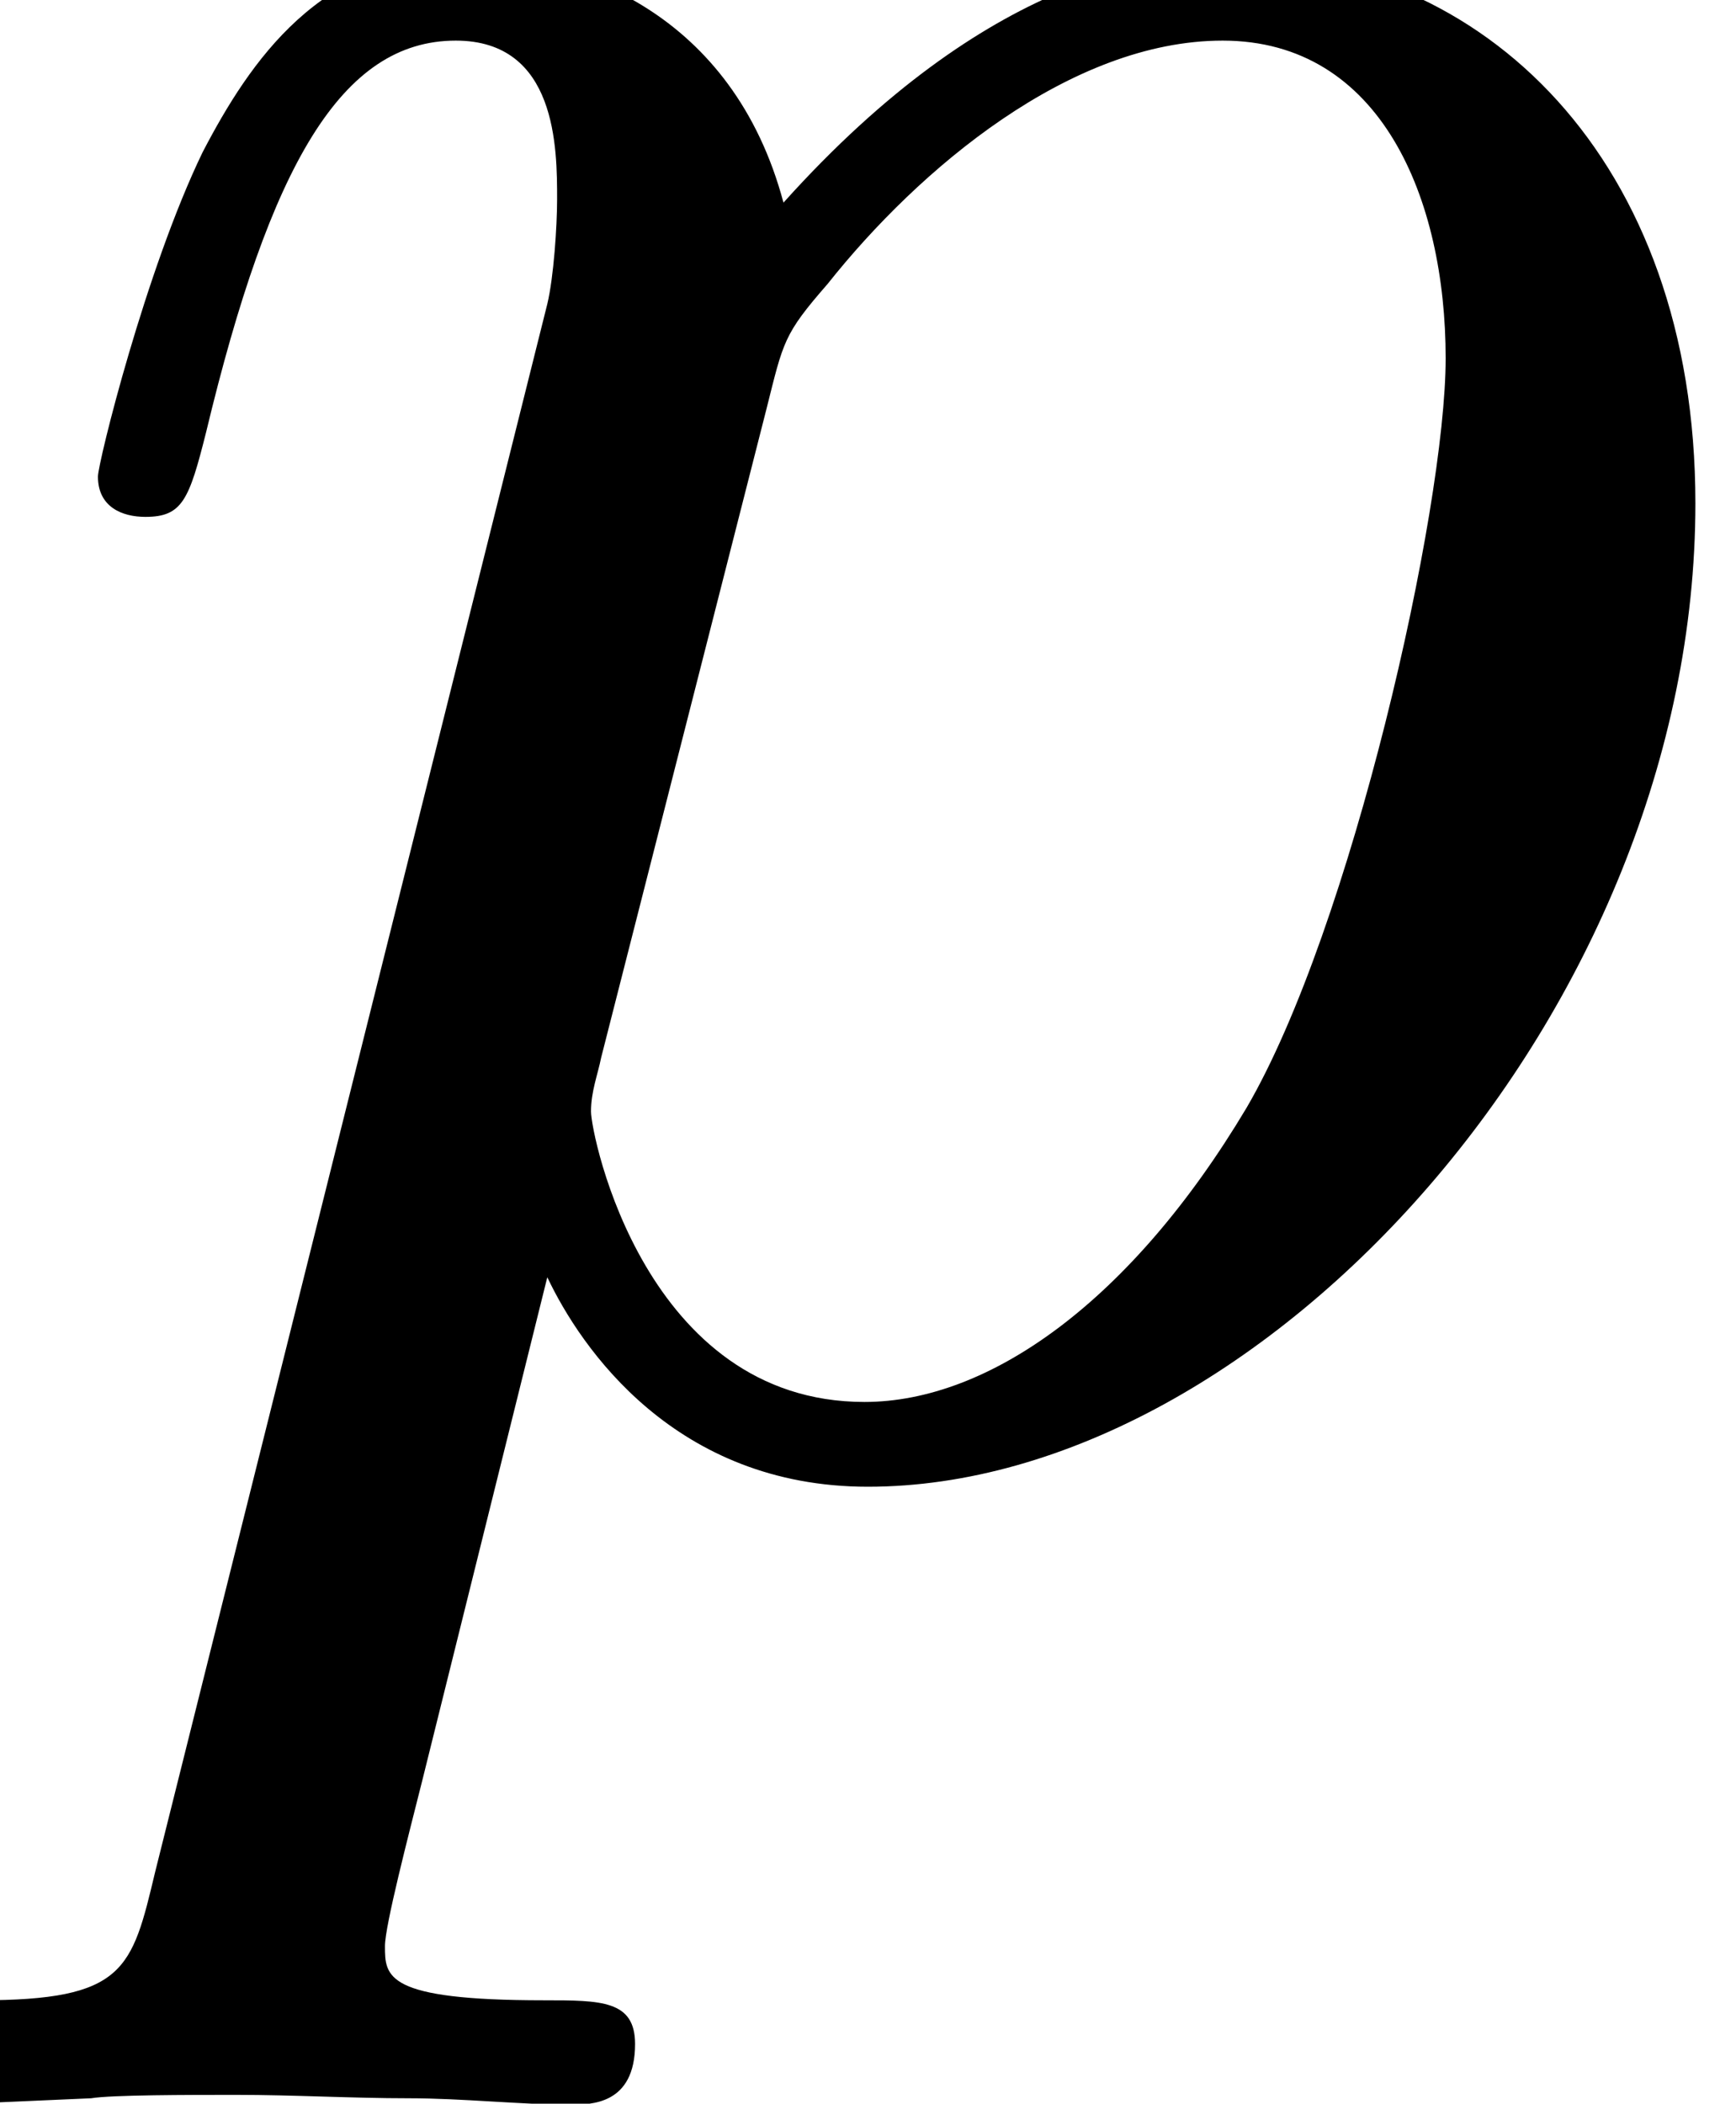 <?xml version='1.0'?>
<!-- This file was generated by dvisvgm 1.9.2 -->
<svg height='6.979pt' version='1.1' viewBox='78.435 744.094 5.761 6.979' width='5.761pt' xmlns='http://www.w3.org/2000/svg' xmlns:xlink='http://www.w3.org/1999/xlink'>
<defs>
<path d='M0.412 1.121C0.35 1.381 0.332 1.462 -0.054 1.462C-0.152 1.462 -0.26 1.462 -0.26 1.623C-0.26 1.659 -0.242 1.739 -0.143 1.739L0.242 1.722C0.296 1.713 0.502 1.713 0.628 1.713C0.78 1.713 0.933 1.722 1.085 1.722C1.228 1.722 1.381 1.739 1.515 1.739C1.569 1.739 1.686 1.739 1.686 1.578C1.686 1.462 1.596 1.462 1.444 1.462C1.022 1.462 1.022 1.399 1.022 1.318C1.022 1.264 1.085 1.022 1.121 0.879L1.453 -0.457C1.542 -0.269 1.793 0.099 2.304 0.099C3.353 0.099 4.501 -1.166 4.501 -2.511C4.501 -3.425 3.936 -3.963 3.264 -3.963C3.075 -3.963 2.627 -3.918 2.08 -3.309C1.946 -3.811 1.533 -3.963 1.228 -3.963C0.852 -3.963 0.664 -3.685 0.538 -3.443C0.386 -3.129 0.26 -2.618 0.26 -2.582C0.26 -2.502 0.323 -2.475 0.386 -2.475C0.484 -2.475 0.502 -2.52 0.547 -2.699C0.717 -3.407 0.906 -3.739 1.21 -3.739C1.479 -3.739 1.479 -3.452 1.479 -3.318C1.479 -3.246 1.47 -3.111 1.453 -3.04L0.412 1.121ZM2.035 -2.762C2.08 -2.941 2.08 -2.959 2.197 -3.093C2.439 -3.398 2.842 -3.739 3.246 -3.739C3.667 -3.739 3.838 -3.318 3.838 -2.896C3.838 -2.493 3.587 -1.381 3.309 -0.906C3.004 -0.395 2.627 -0.126 2.295 -0.126C1.713 -0.126 1.569 -0.834 1.569 -0.897C1.569 -0.95 1.587 -0.995 1.596 -1.04L2.035 -2.762Z' id='g25-112'/>
</defs>
<g id='page143' transform='matrix(1.25 0 0 1.25 0 0)'>
<use x='62.748' xlink:href='#g25-112' y='599.122'/>
</g>
</svg>
